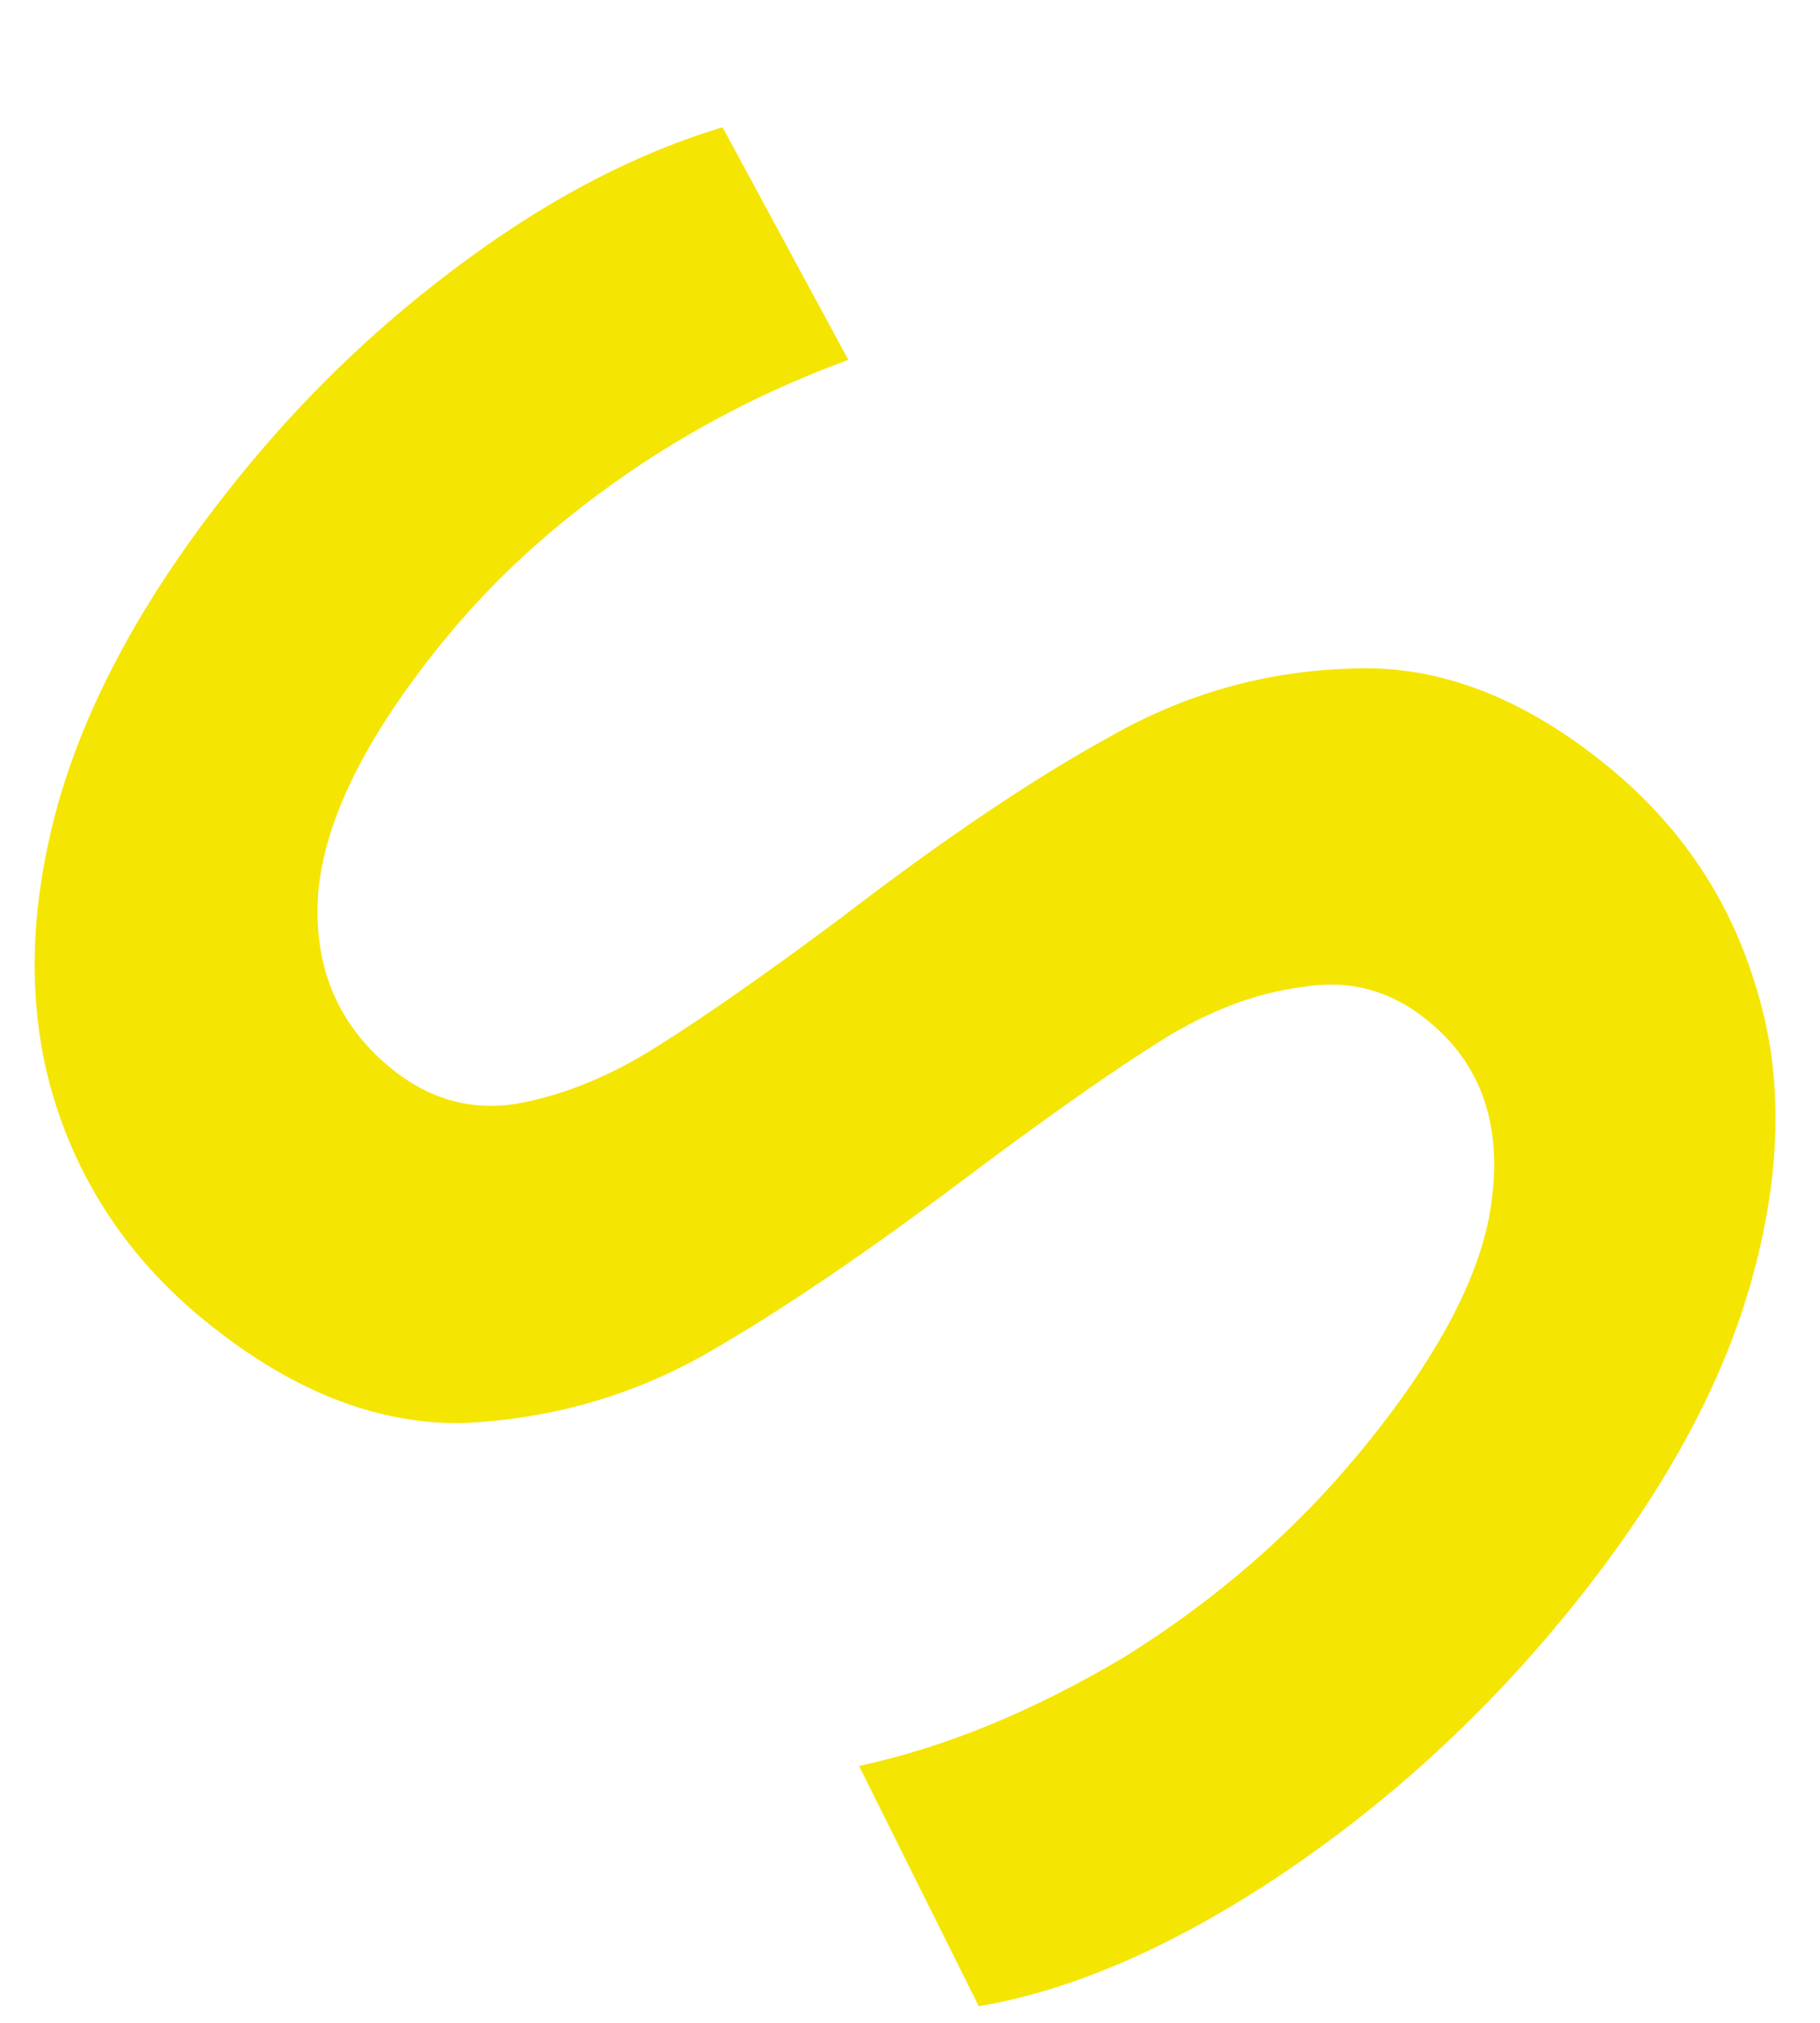 <?xml version="1.0" encoding="UTF-8"?> <svg xmlns="http://www.w3.org/2000/svg" width="9" height="10" viewBox="0 0 9 10" fill="none"> <path d="M7.725 8.004C7.313 8.504 6.842 8.93 6.313 9.282C5.79 9.628 5.298 9.84 4.84 9.918L4.248 8.73C4.677 8.638 5.117 8.456 5.569 8.186C6.019 7.904 6.404 7.568 6.725 7.179C7.122 6.698 7.34 6.276 7.379 5.915C7.423 5.547 7.319 5.258 7.066 5.05C6.881 4.897 6.674 4.84 6.444 4.879C6.214 4.907 5.981 4.995 5.745 5.142C5.509 5.29 5.203 5.504 4.827 5.785C4.302 6.182 3.854 6.486 3.482 6.698C3.115 6.904 2.717 7.016 2.287 7.035C1.856 7.042 1.427 6.87 1.001 6.519C0.643 6.224 0.398 5.861 0.266 5.43C0.133 4.988 0.14 4.502 0.288 3.97C0.441 3.433 0.751 2.88 1.22 2.312C1.545 1.917 1.915 1.569 2.33 1.268C2.744 0.967 3.158 0.754 3.573 0.629L4.195 1.779C3.794 1.926 3.423 2.118 3.082 2.355C2.741 2.592 2.451 2.856 2.212 3.146C1.82 3.621 1.607 4.043 1.574 4.409C1.547 4.77 1.665 5.06 1.931 5.279C2.116 5.431 2.321 5.491 2.545 5.458C2.774 5.419 3.007 5.326 3.242 5.178C3.478 5.031 3.784 4.817 4.161 4.536C4.669 4.146 5.112 3.848 5.49 3.641C5.862 3.429 6.26 3.317 6.685 3.305C7.115 3.286 7.54 3.45 7.96 3.796C8.318 4.091 8.56 4.457 8.688 4.894C8.82 5.324 8.81 5.809 8.657 6.346C8.504 6.884 8.193 7.436 7.725 8.004Z" fill="#F5E503"></path> </svg> 